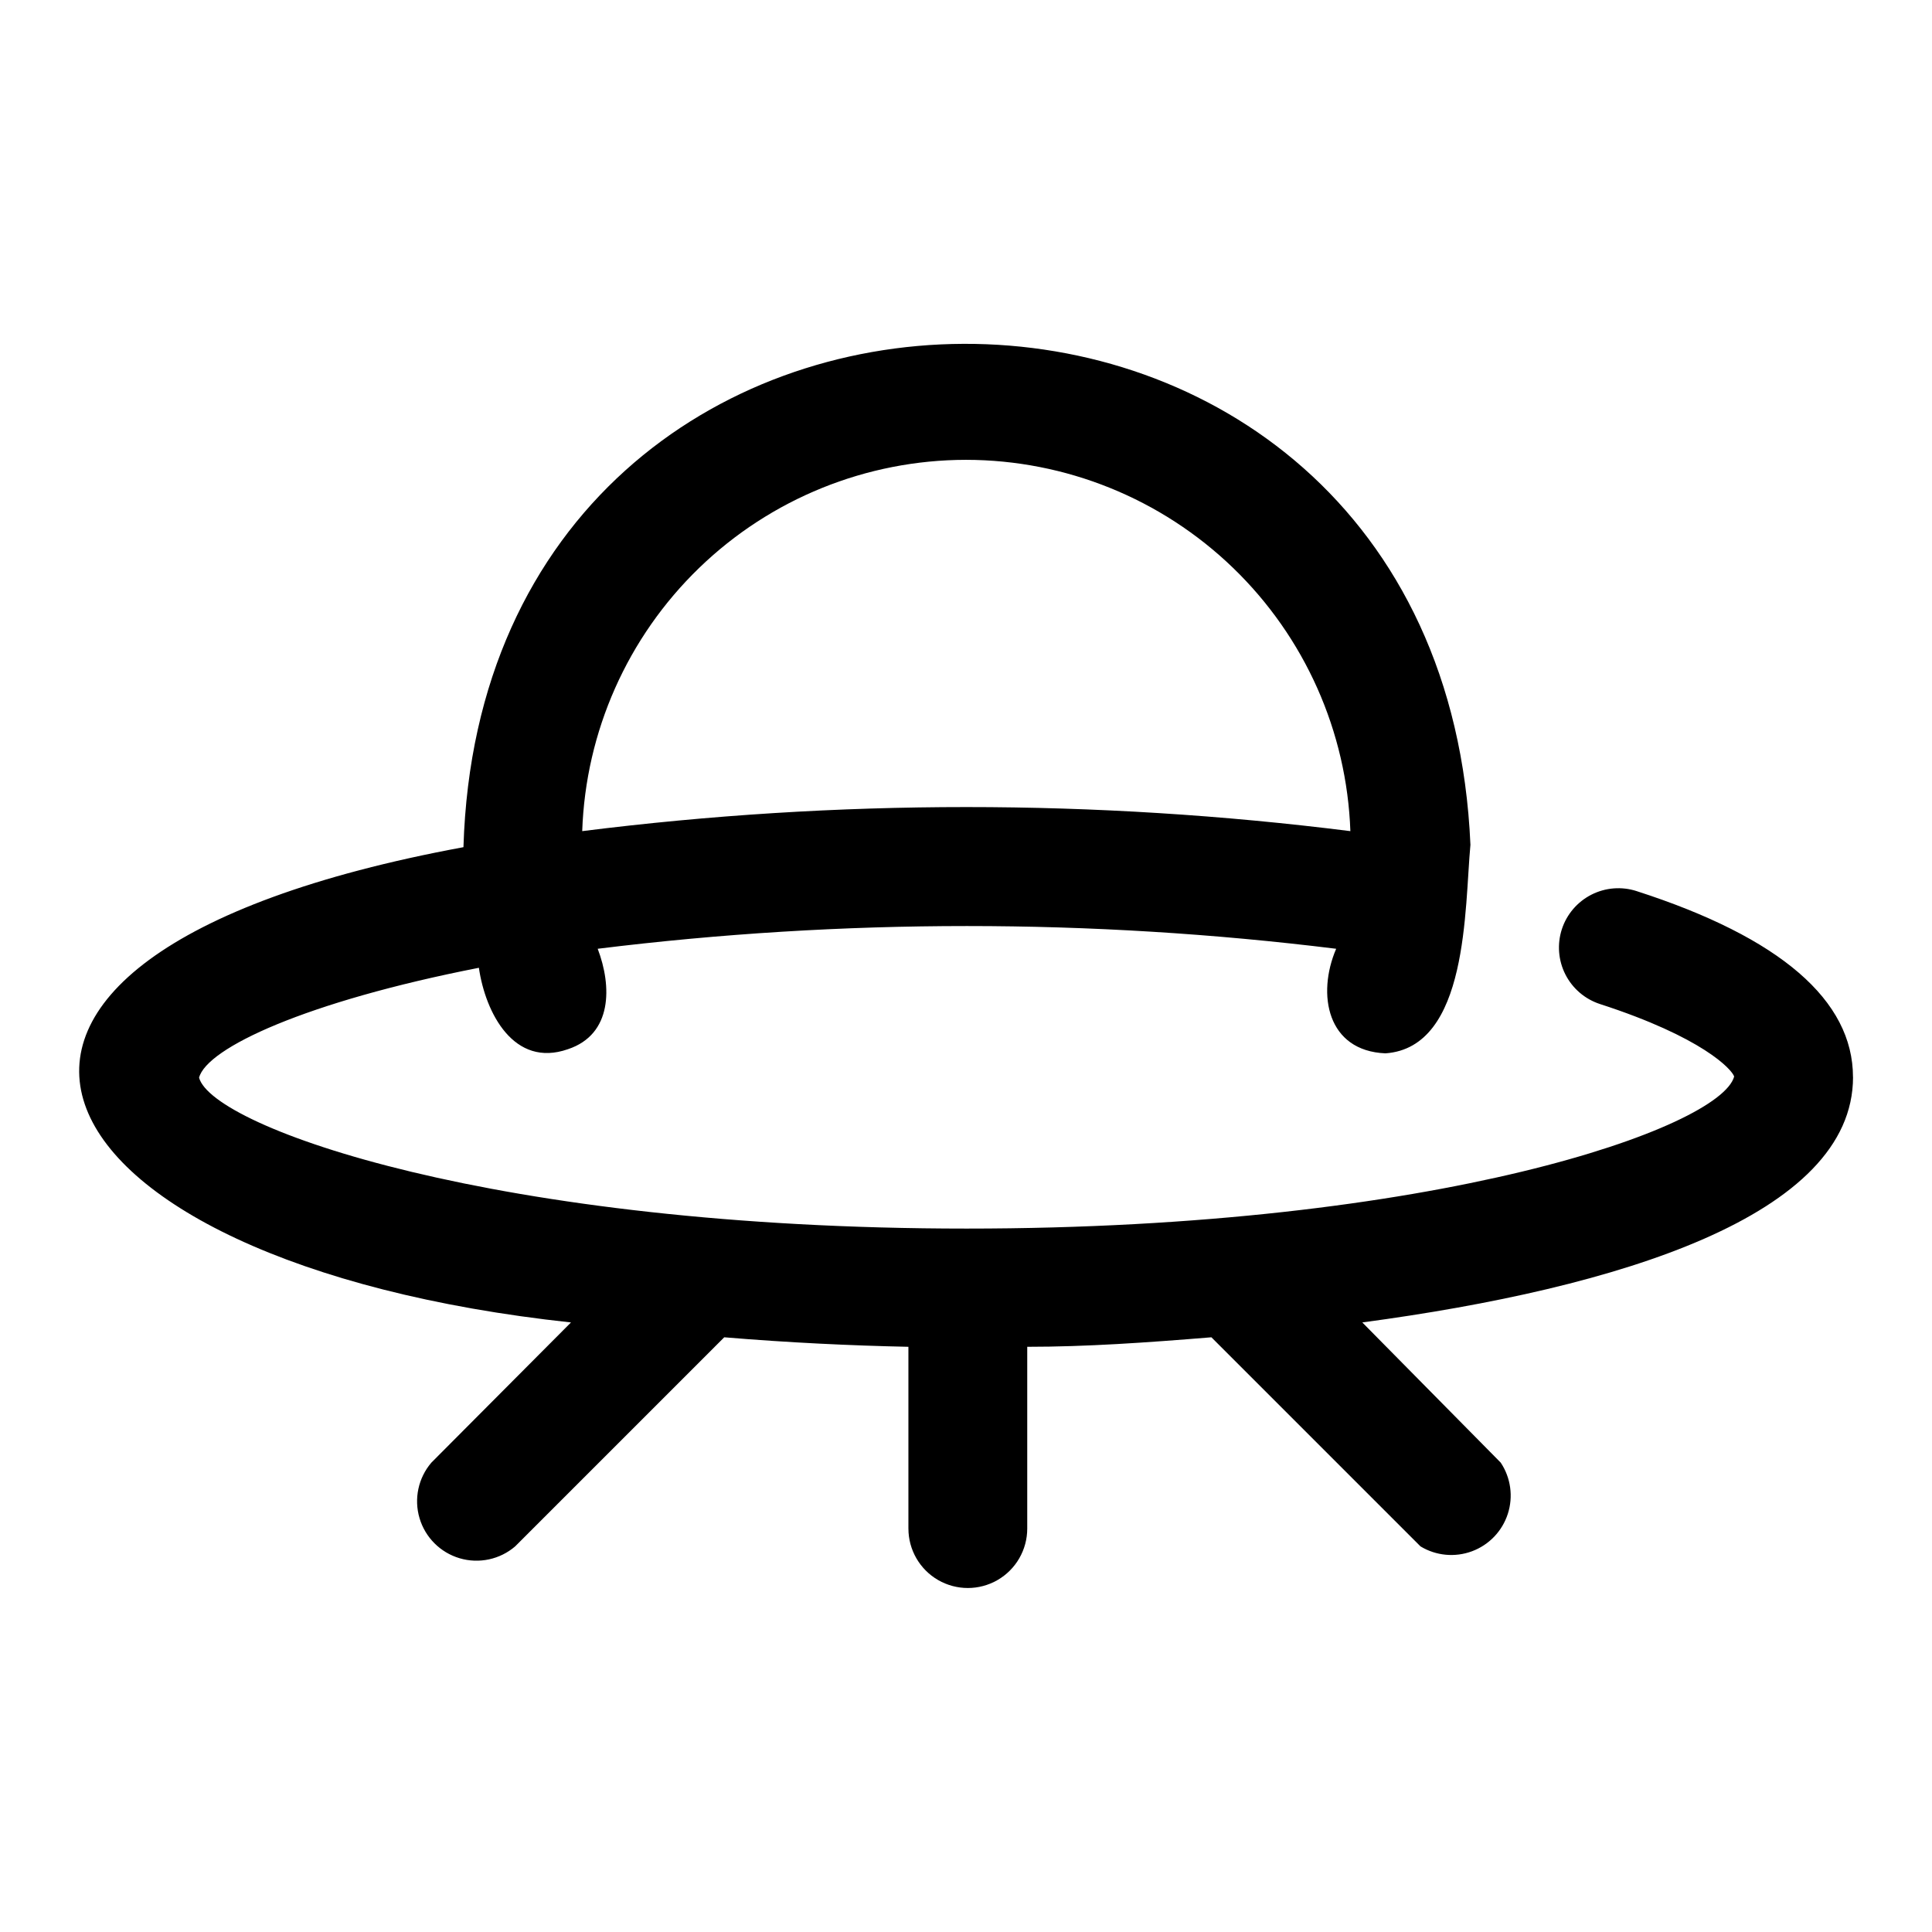 <?xml version="1.0" encoding="UTF-8"?>
<!-- Uploaded to: ICON Repo, www.svgrepo.com, Generator: ICON Repo Mixer Tools -->
<svg fill="#000000" width="800px" height="800px" version="1.1" viewBox="144 144 512 512" xmlns="http://www.w3.org/2000/svg">
 <path d="m635.06 429.44c0-20.309-19.207-37-57.309-49.277v-0.004c-3.969-1.289-8.285-0.953-12.004 0.934-3.719 1.891-6.539 5.18-7.836 9.145-1.289 3.965-0.953 8.281 0.934 12.004 1.891 3.719 5.18 6.535 9.145 7.832 27.238 8.816 34.953 17.32 35.582 19.207-3.621 13.539-78.719 40.305-203.41 40.305-124.69 0-199.79-26.762-203.41-39.988 2.047-7.871 28.34-20.152 74.156-29.125 1.73 11.965 9.289 26.609 23.617 21.57 11.809-3.938 11.652-16.688 7.871-26.609 64.984-8.031 130.71-8.031 195.7 0-5.195 12.121-2.363 27.078 13.066 27.711 22.043-1.574 20.941-38.574 22.516-55.262-7.715-177.75-261.51-176.49-266.86 0.629-159.33 29.441-117.77 110.21 28.496 125.95l-37 37.152c-3.469 4.055-4.652 9.59-3.137 14.707 1.512 5.117 5.516 9.121 10.633 10.633s10.652 0.332 14.703-3.141l55.418-55.418c17.004 1.418 33.535 2.203 48.805 2.519v48.176h0.004c0 5.625 3 10.824 7.871 13.637s10.875 2.812 15.746 0 7.871-8.012 7.871-13.637v-48.176c15.742 0 31.488-1.102 48.805-2.519l55.418 55.418h0.004c4.113 2.492 9.141 2.965 13.648 1.285 4.508-1.68 8-5.324 9.48-9.902 1.484-4.574 0.793-9.578-1.875-13.582l-36.684-37.156c68.172-9.129 130.05-28.336 130.05-65.02zm-235.06-163.58c26.414 0.023 51.789 10.293 70.785 28.645 19 18.352 30.141 43.359 31.078 69.754-67.59-8.504-135.98-8.504-203.57 0 0.898-26.383 12.004-51.387 30.977-69.742 18.973-18.359 44.328-28.633 70.73-28.656z"/>
</svg>